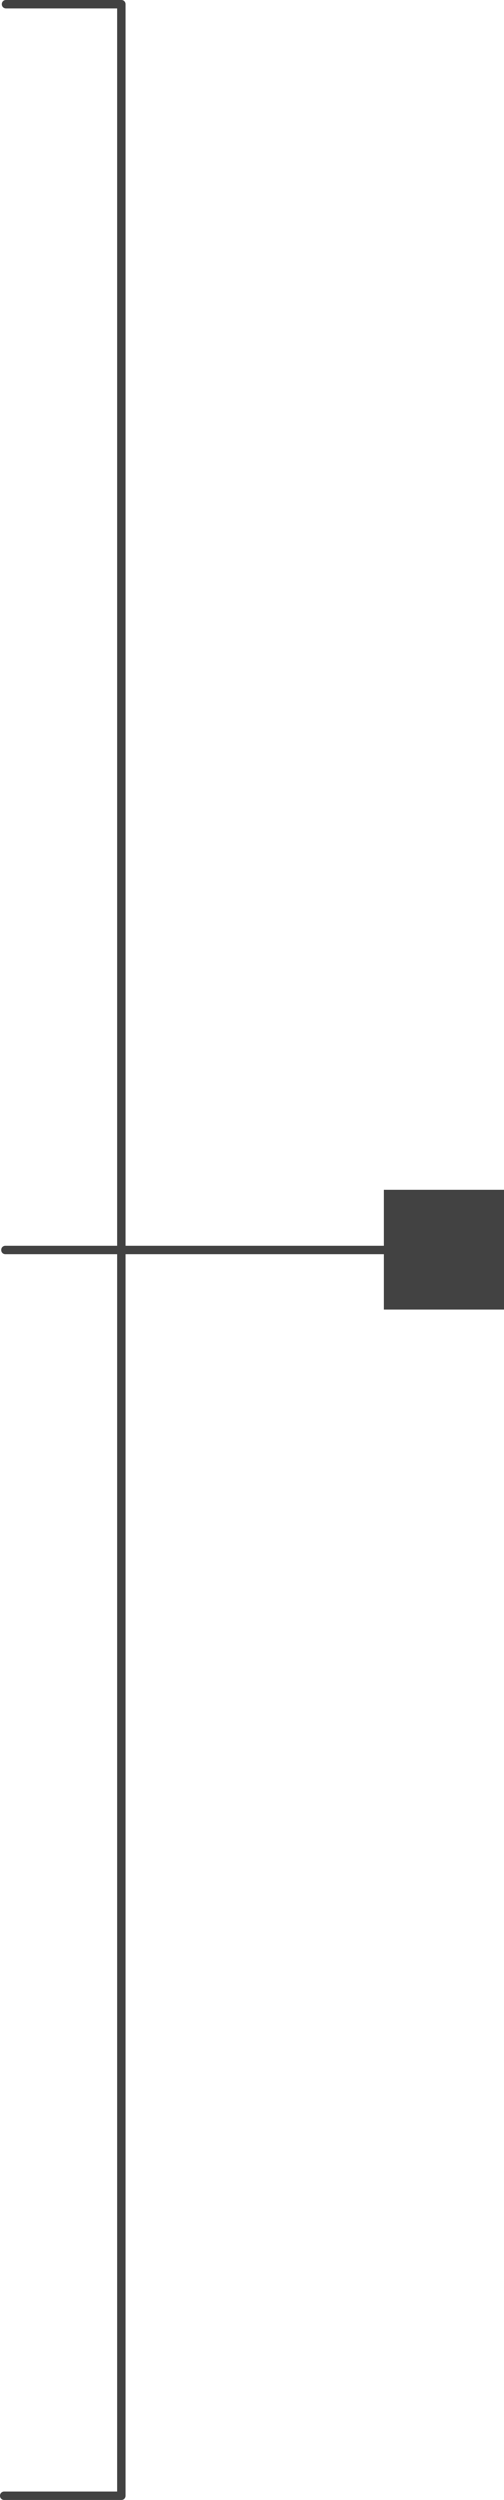 <?xml version="1.0" encoding="utf-8"?>
<!-- Generator: Adobe Illustrator 20.0.0, SVG Export Plug-In . SVG Version: 6.00 Build 0)  -->
<svg version="1.1" id="レイヤー_1" xmlns="http://www.w3.org/2000/svg" xmlns:xlink="http://www.w3.org/1999/xlink" preserveAspectRatio="none" x="0px"
	 y="0px" width="83.9" height="415.4" viewBox="0 0 83.9 415.4" style="enable-background:new 0 0 83.9 415.4;"
	 xml:space="preserve">
<style type="text/css">
	.st0{fill:#424242;}
</style>
<title>slide_arw_right_blk</title>
<path class="st0" d="M0.7,415.4c-0.4,0-0.7-0.3-0.7-0.7c0-0.4,0.3-0.7,0.7-0.7h18.8V1.4H1c-0.4,0-0.7-0.3-0.7-0.7S0.6,0,1,0h19.2
	c0.4,0,0.7,0.3,0.7,0.7c0,0,0,0,0,0v414l0,0c0,0.4-0.3,0.7-0.7,0.7c0,0,0,0,0,0L0.7,415.4L0.7,415.4z"/>
<path class="st0" d="M0.9,208.4c-0.4,0-0.7-0.3-0.7-0.7c0-0.4,0.3-0.7,0.7-0.7h77.7c0.4,0,0.7,0.3,0.7,0.7c0,0.4-0.3,0.7-0.7,0.7
	c0,0,0,0,0,0H0.9z"/>
<rect x="63.9" y="197.7" class="st0" width="20" height="19.9"/>
</svg>
